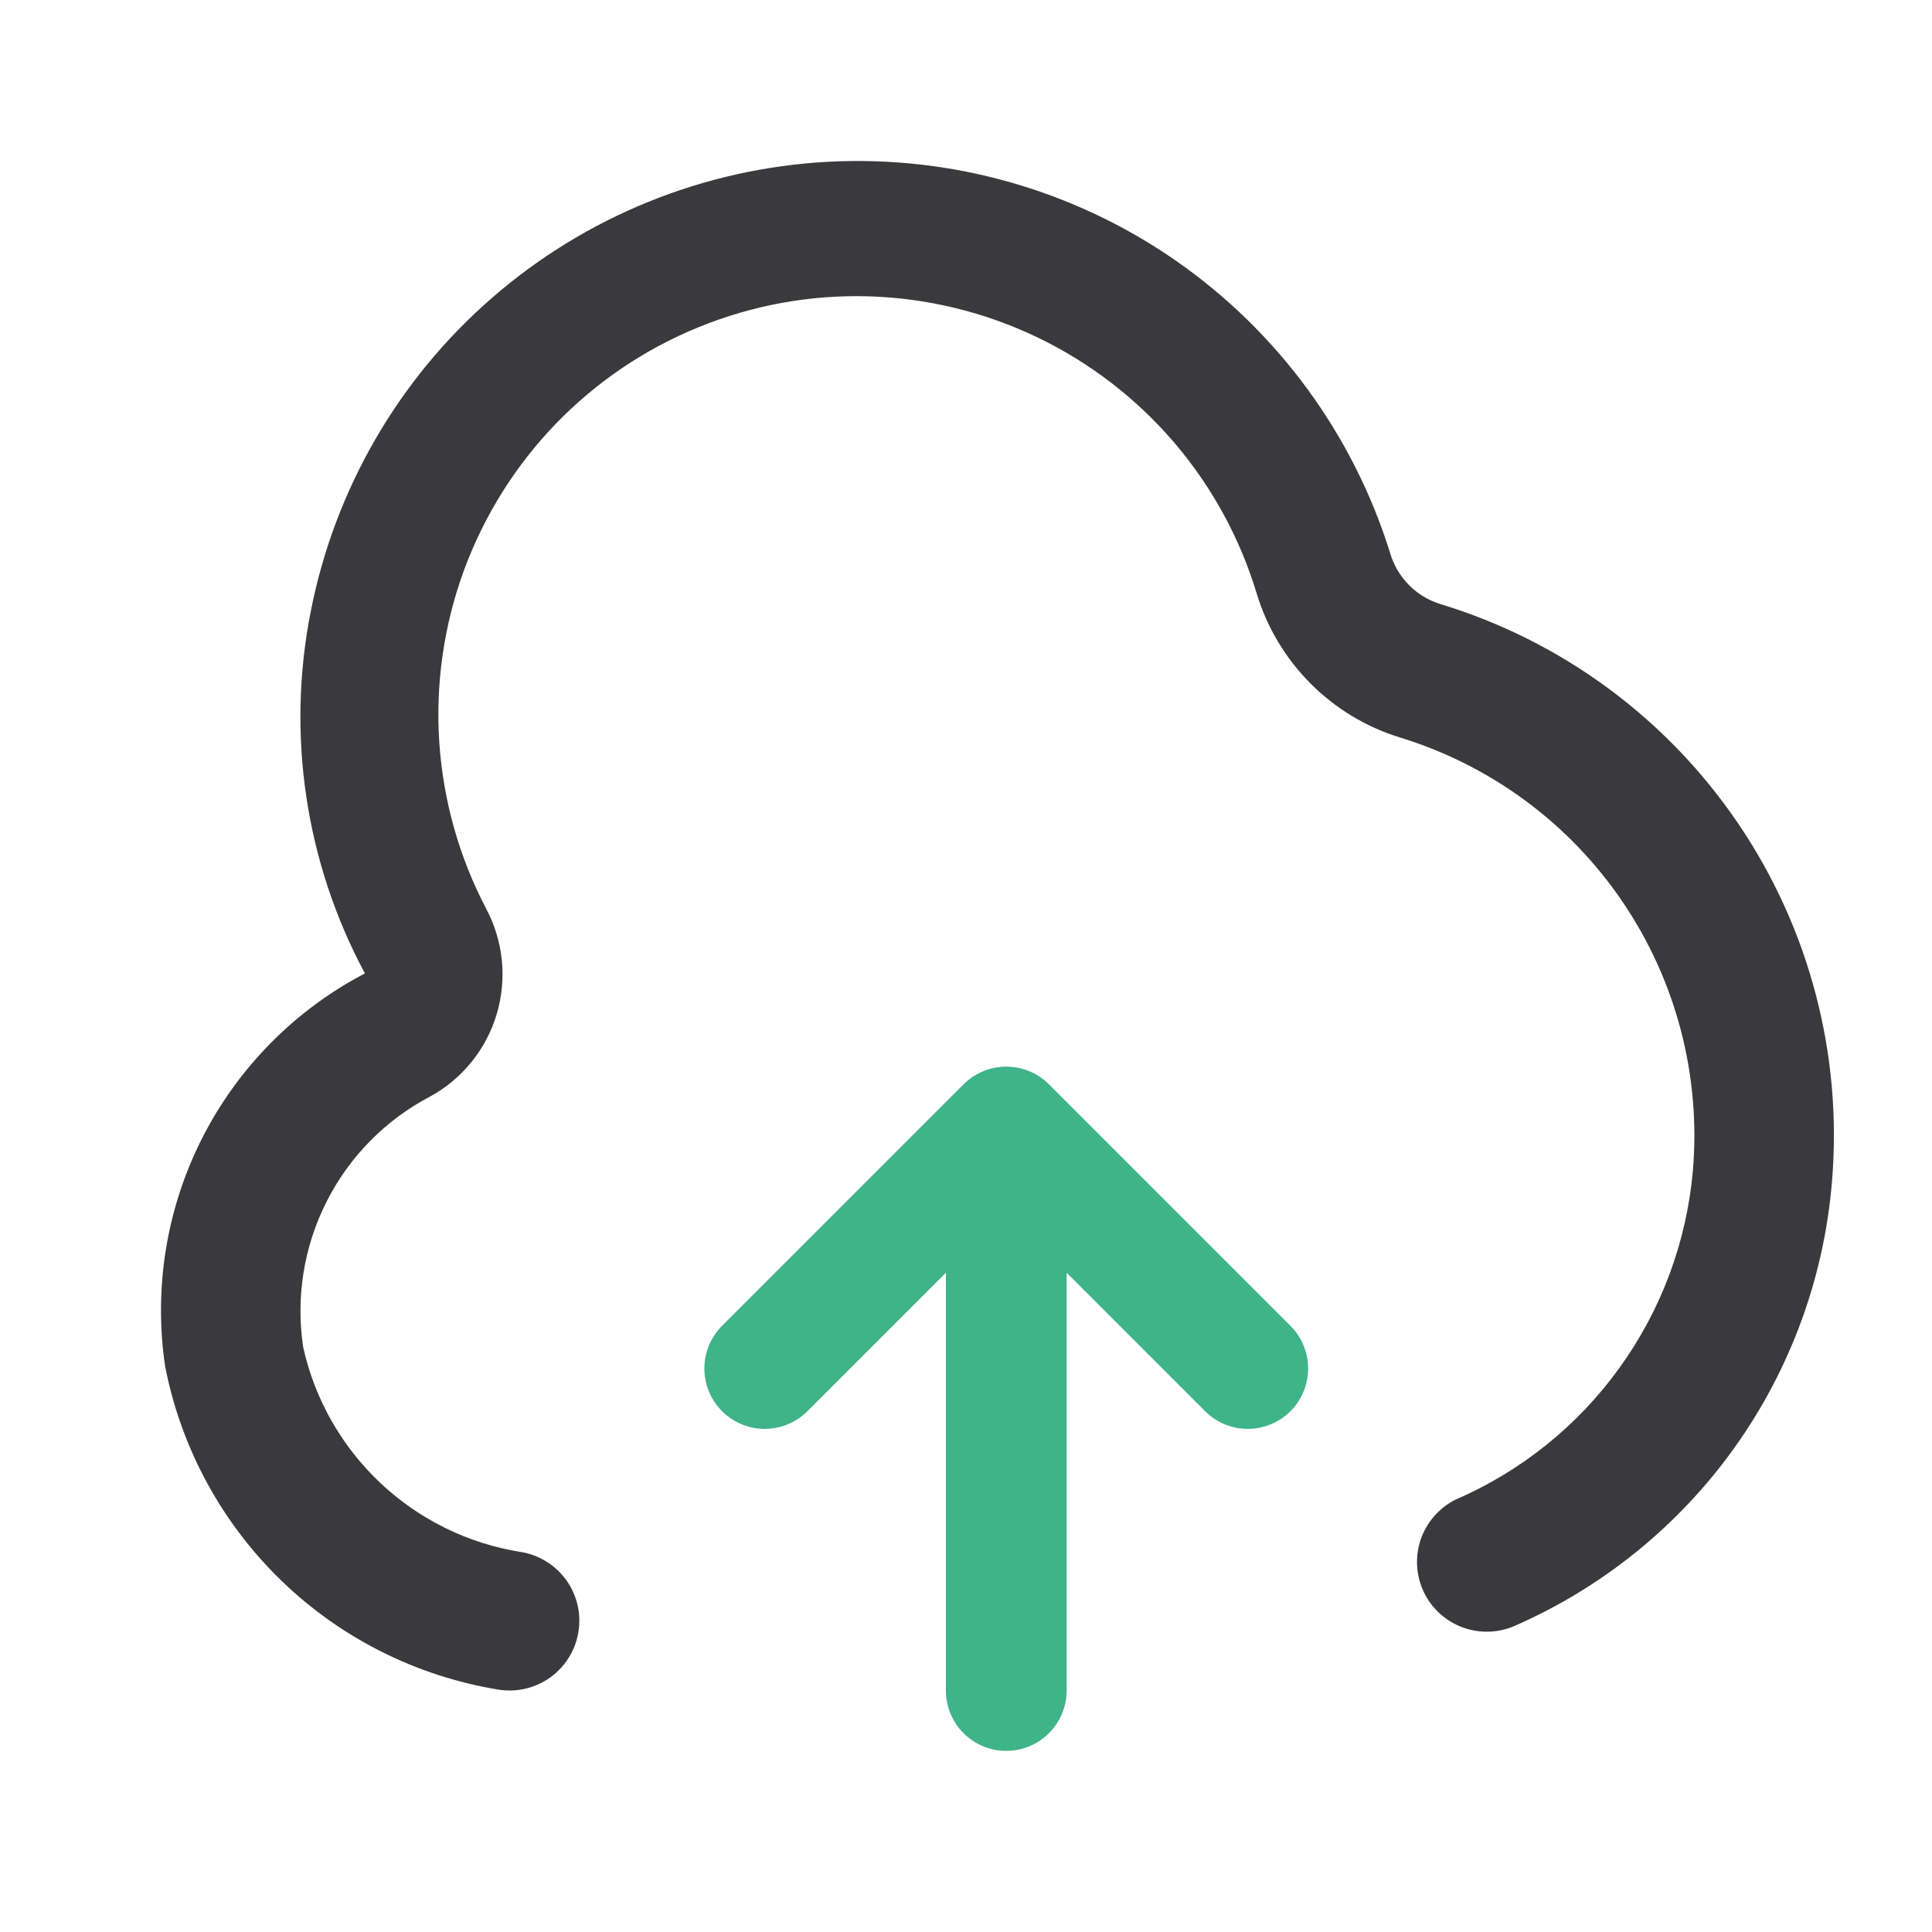 <svg width="24" height="24" viewBox="0 0 24 24" fill="none" xmlns="http://www.w3.org/2000/svg">
<path d="M12.5 21V14M12.5 14L9.5 17M12.5 14L15.5 17" stroke="#3FB389" stroke-width="1.5" stroke-linecap="round" stroke-linejoin="round"/>
<path d="M7.185 20.273C7.204 20.161 7.2 20.046 7.174 19.936C7.148 19.825 7.1 19.72 7.034 19.628C6.967 19.536 6.883 19.457 6.787 19.398C6.69 19.338 6.583 19.297 6.47 19.279C5.816 19.176 5.209 18.877 4.726 18.423C4.244 17.969 3.909 17.381 3.766 16.734C3.673 16.115 3.775 15.483 4.058 14.925C4.341 14.367 4.79 13.911 5.344 13.621C5.743 13.402 6.04 13.035 6.17 12.599C6.3 12.163 6.254 11.693 6.041 11.291C5.704 10.65 5.506 9.945 5.457 9.223C5.409 8.5 5.512 7.775 5.76 7.094C6.009 6.414 6.396 5.793 6.898 5.271C7.401 4.749 8.006 4.338 8.677 4.065C9.347 3.791 10.067 3.66 10.791 3.681C11.515 3.703 12.226 3.875 12.879 4.187C13.533 4.5 14.113 4.945 14.584 5.495C15.055 6.046 15.406 6.688 15.614 7.382C15.742 7.8 15.971 8.18 16.279 8.49C16.588 8.8 16.967 9.03 17.384 9.159C18.515 9.504 19.494 10.225 20.157 11.204C20.821 12.183 21.129 13.36 21.03 14.538C20.953 15.423 20.638 16.271 20.118 16.991C19.599 17.712 18.894 18.278 18.079 18.63C17.877 18.732 17.723 18.909 17.649 19.123C17.576 19.337 17.59 19.571 17.686 19.775C17.784 19.98 17.957 20.138 18.169 20.216C18.381 20.294 18.615 20.287 18.821 20.195C19.915 19.715 20.858 18.949 21.551 17.977C22.244 17.004 22.661 15.863 22.758 14.672C22.888 13.101 22.477 11.533 21.591 10.228C20.706 8.924 19.401 7.962 17.893 7.504C17.744 7.458 17.609 7.376 17.5 7.265C17.391 7.154 17.311 7.018 17.268 6.868C16.809 5.396 15.873 4.119 14.608 3.239C13.342 2.359 11.819 1.927 10.28 2.01C8.741 2.094 7.274 2.689 6.111 3.701C4.948 4.712 4.156 6.084 3.86 7.597C3.557 9.128 3.795 10.717 4.533 12.092C3.663 12.547 2.957 13.262 2.512 14.137C2.067 15.013 1.907 16.006 2.052 16.977C2.25 17.989 2.753 18.916 3.493 19.633C4.233 20.35 5.175 20.823 6.192 20.989C6.304 21.007 6.419 21.003 6.529 20.977C6.64 20.951 6.744 20.903 6.837 20.837C6.929 20.77 7.007 20.686 7.067 20.59C7.127 20.493 7.167 20.386 7.185 20.273Z" fill="#3A3A3D"/>
</svg>
